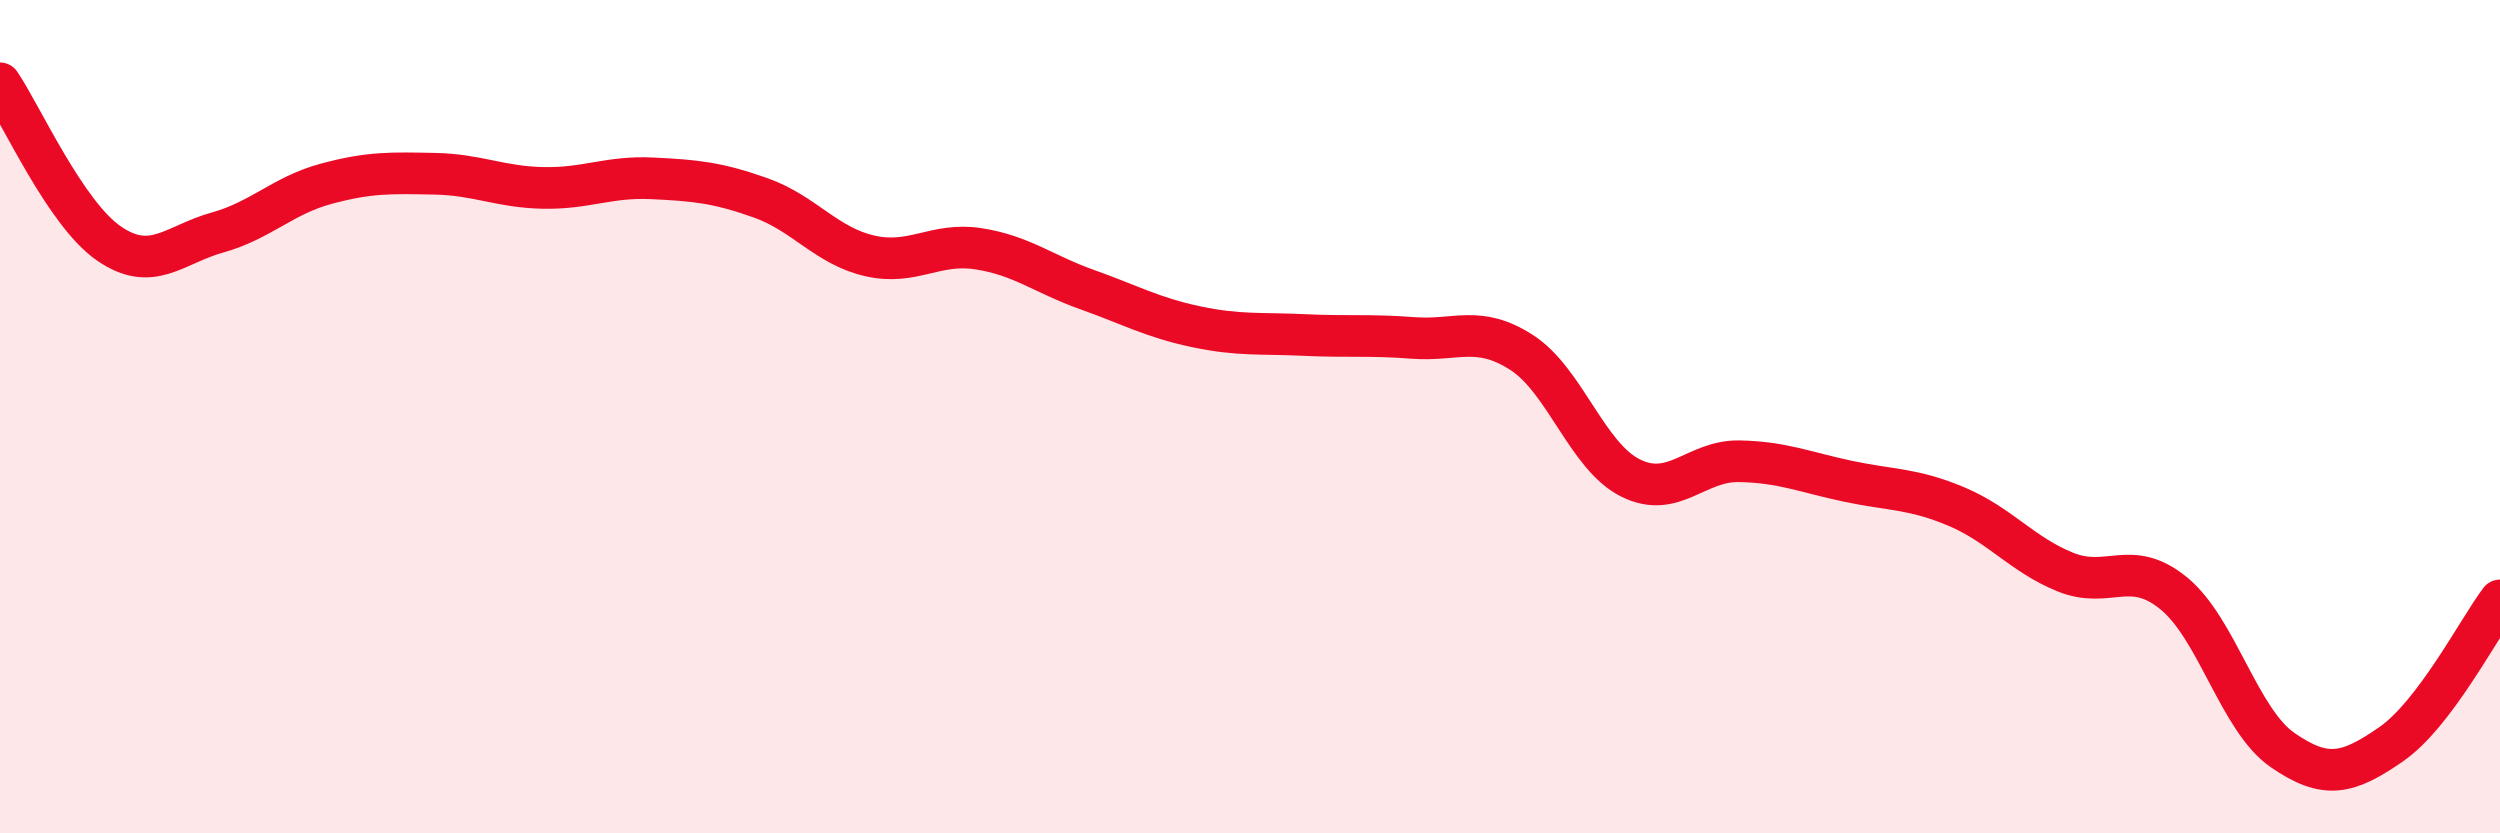 
    <svg width="60" height="20" viewBox="0 0 60 20" xmlns="http://www.w3.org/2000/svg">
      <path
        d="M 0,2 C 0.52,2.77 1.57,5.12 2.61,5.84 C 3.65,6.56 4.18,5.87 5.22,5.58 C 6.26,5.29 6.79,4.69 7.83,4.41 C 8.87,4.13 9.39,4.15 10.43,4.17 C 11.47,4.19 12,4.49 13.04,4.51 C 14.08,4.53 14.61,4.23 15.65,4.28 C 16.69,4.33 17.22,4.38 18.26,4.75 C 19.3,5.12 19.83,5.9 20.87,6.14 C 21.91,6.38 22.44,5.81 23.48,5.97 C 24.52,6.13 25.05,6.58 26.09,6.95 C 27.13,7.32 27.66,7.62 28.7,7.84 C 29.74,8.06 30.26,7.99 31.3,8.04 C 32.34,8.09 32.87,8.03 33.91,8.11 C 34.95,8.19 35.48,7.79 36.52,8.46 C 37.56,9.13 38.09,10.95 39.13,11.47 C 40.17,11.99 40.7,11.05 41.74,11.07 C 42.78,11.09 43.31,11.33 44.35,11.55 C 45.39,11.77 45.92,11.72 46.96,12.16 C 48,12.6 48.53,13.31 49.57,13.73 C 50.61,14.15 51.13,13.39 52.17,14.24 C 53.21,15.09 53.74,17.28 54.78,18 C 55.82,18.72 56.35,18.58 57.39,17.86 C 58.43,17.14 59.48,15.1 60,14.41L60 20L0 20Z"
        fill="#EB0A25"
        opacity="0.1"
        stroke-linecap="round"
        stroke-linejoin="round"
      />
      <path
        d="M 0,2 C 0.52,2.77 1.57,5.12 2.61,5.84 C 3.65,6.56 4.18,5.87 5.22,5.58 C 6.26,5.29 6.79,4.69 7.83,4.41 C 8.87,4.13 9.39,4.15 10.43,4.17 C 11.47,4.19 12,4.49 13.04,4.51 C 14.08,4.53 14.61,4.23 15.65,4.28 C 16.69,4.33 17.22,4.38 18.26,4.75 C 19.3,5.12 19.83,5.9 20.87,6.14 C 21.91,6.38 22.44,5.81 23.48,5.97 C 24.52,6.13 25.05,6.58 26.09,6.95 C 27.13,7.32 27.66,7.62 28.7,7.84 C 29.74,8.06 30.26,7.99 31.3,8.04 C 32.34,8.09 32.87,8.03 33.91,8.11 C 34.95,8.19 35.48,7.79 36.52,8.46 C 37.56,9.13 38.09,10.95 39.13,11.47 C 40.17,11.99 40.7,11.05 41.74,11.07 C 42.78,11.09 43.31,11.33 44.35,11.55 C 45.39,11.77 45.92,11.72 46.96,12.16 C 48,12.6 48.53,13.31 49.57,13.73 C 50.61,14.15 51.13,13.39 52.17,14.24 C 53.21,15.09 53.74,17.28 54.78,18 C 55.82,18.72 56.35,18.58 57.39,17.86 C 58.43,17.14 59.48,15.1 60,14.41"
        stroke="#EB0A25"
        stroke-width="1"
        fill="none"
        stroke-linecap="round"
        stroke-linejoin="round"
      />
    </svg>
  